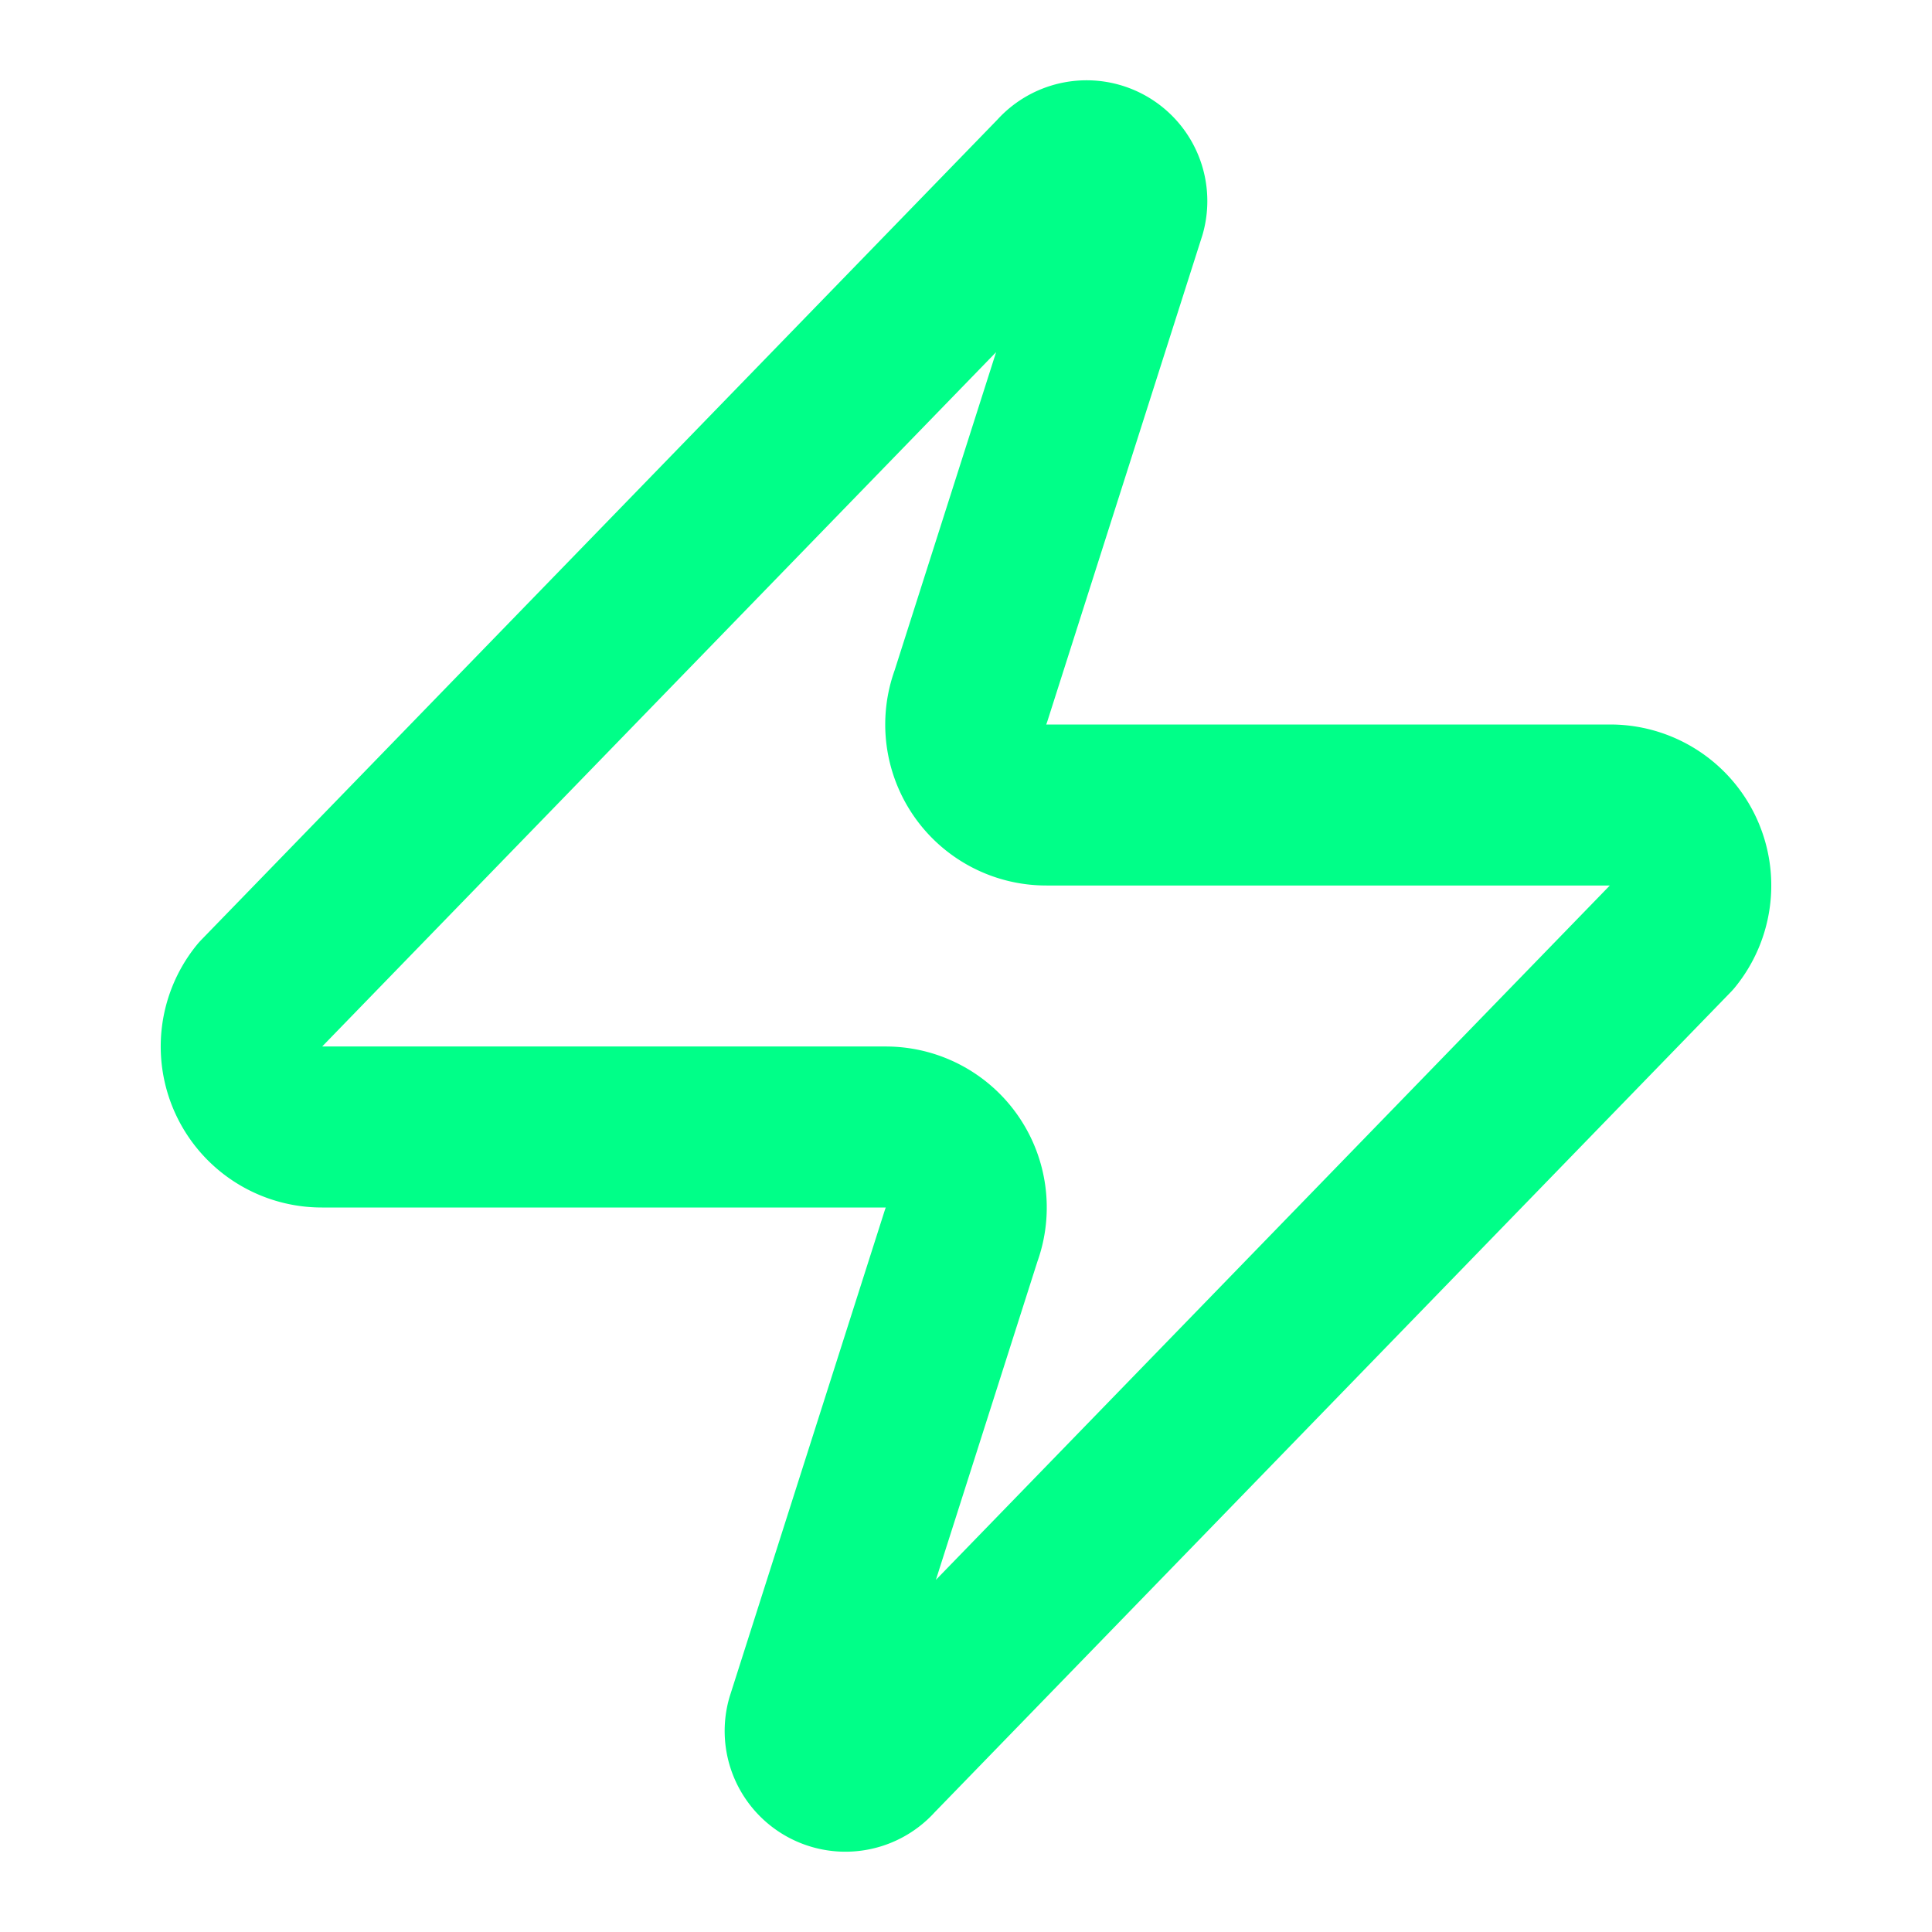<svg xmlns="http://www.w3.org/2000/svg" width="24" height="24" viewBox="0 0 24 24" fill="none" stroke="#0f8" stroke-width="2" stroke-linecap="round" stroke-linejoin="round" class="logo-icon" aria-hidden="true"><path d="M4 14a1 1 0 0 1-.78-1.63l9.9-10.2a.5.5 0 0 1 .86.46l-1.92 6.02A1 1 0 0 0 13 10h7a1 1 0 0 1 .78 1.63l-9.9 10.2a.5.5 0 0 1-.86-.46l1.92-6.02A1 1 0 0 0 11 14z"></path></svg>
